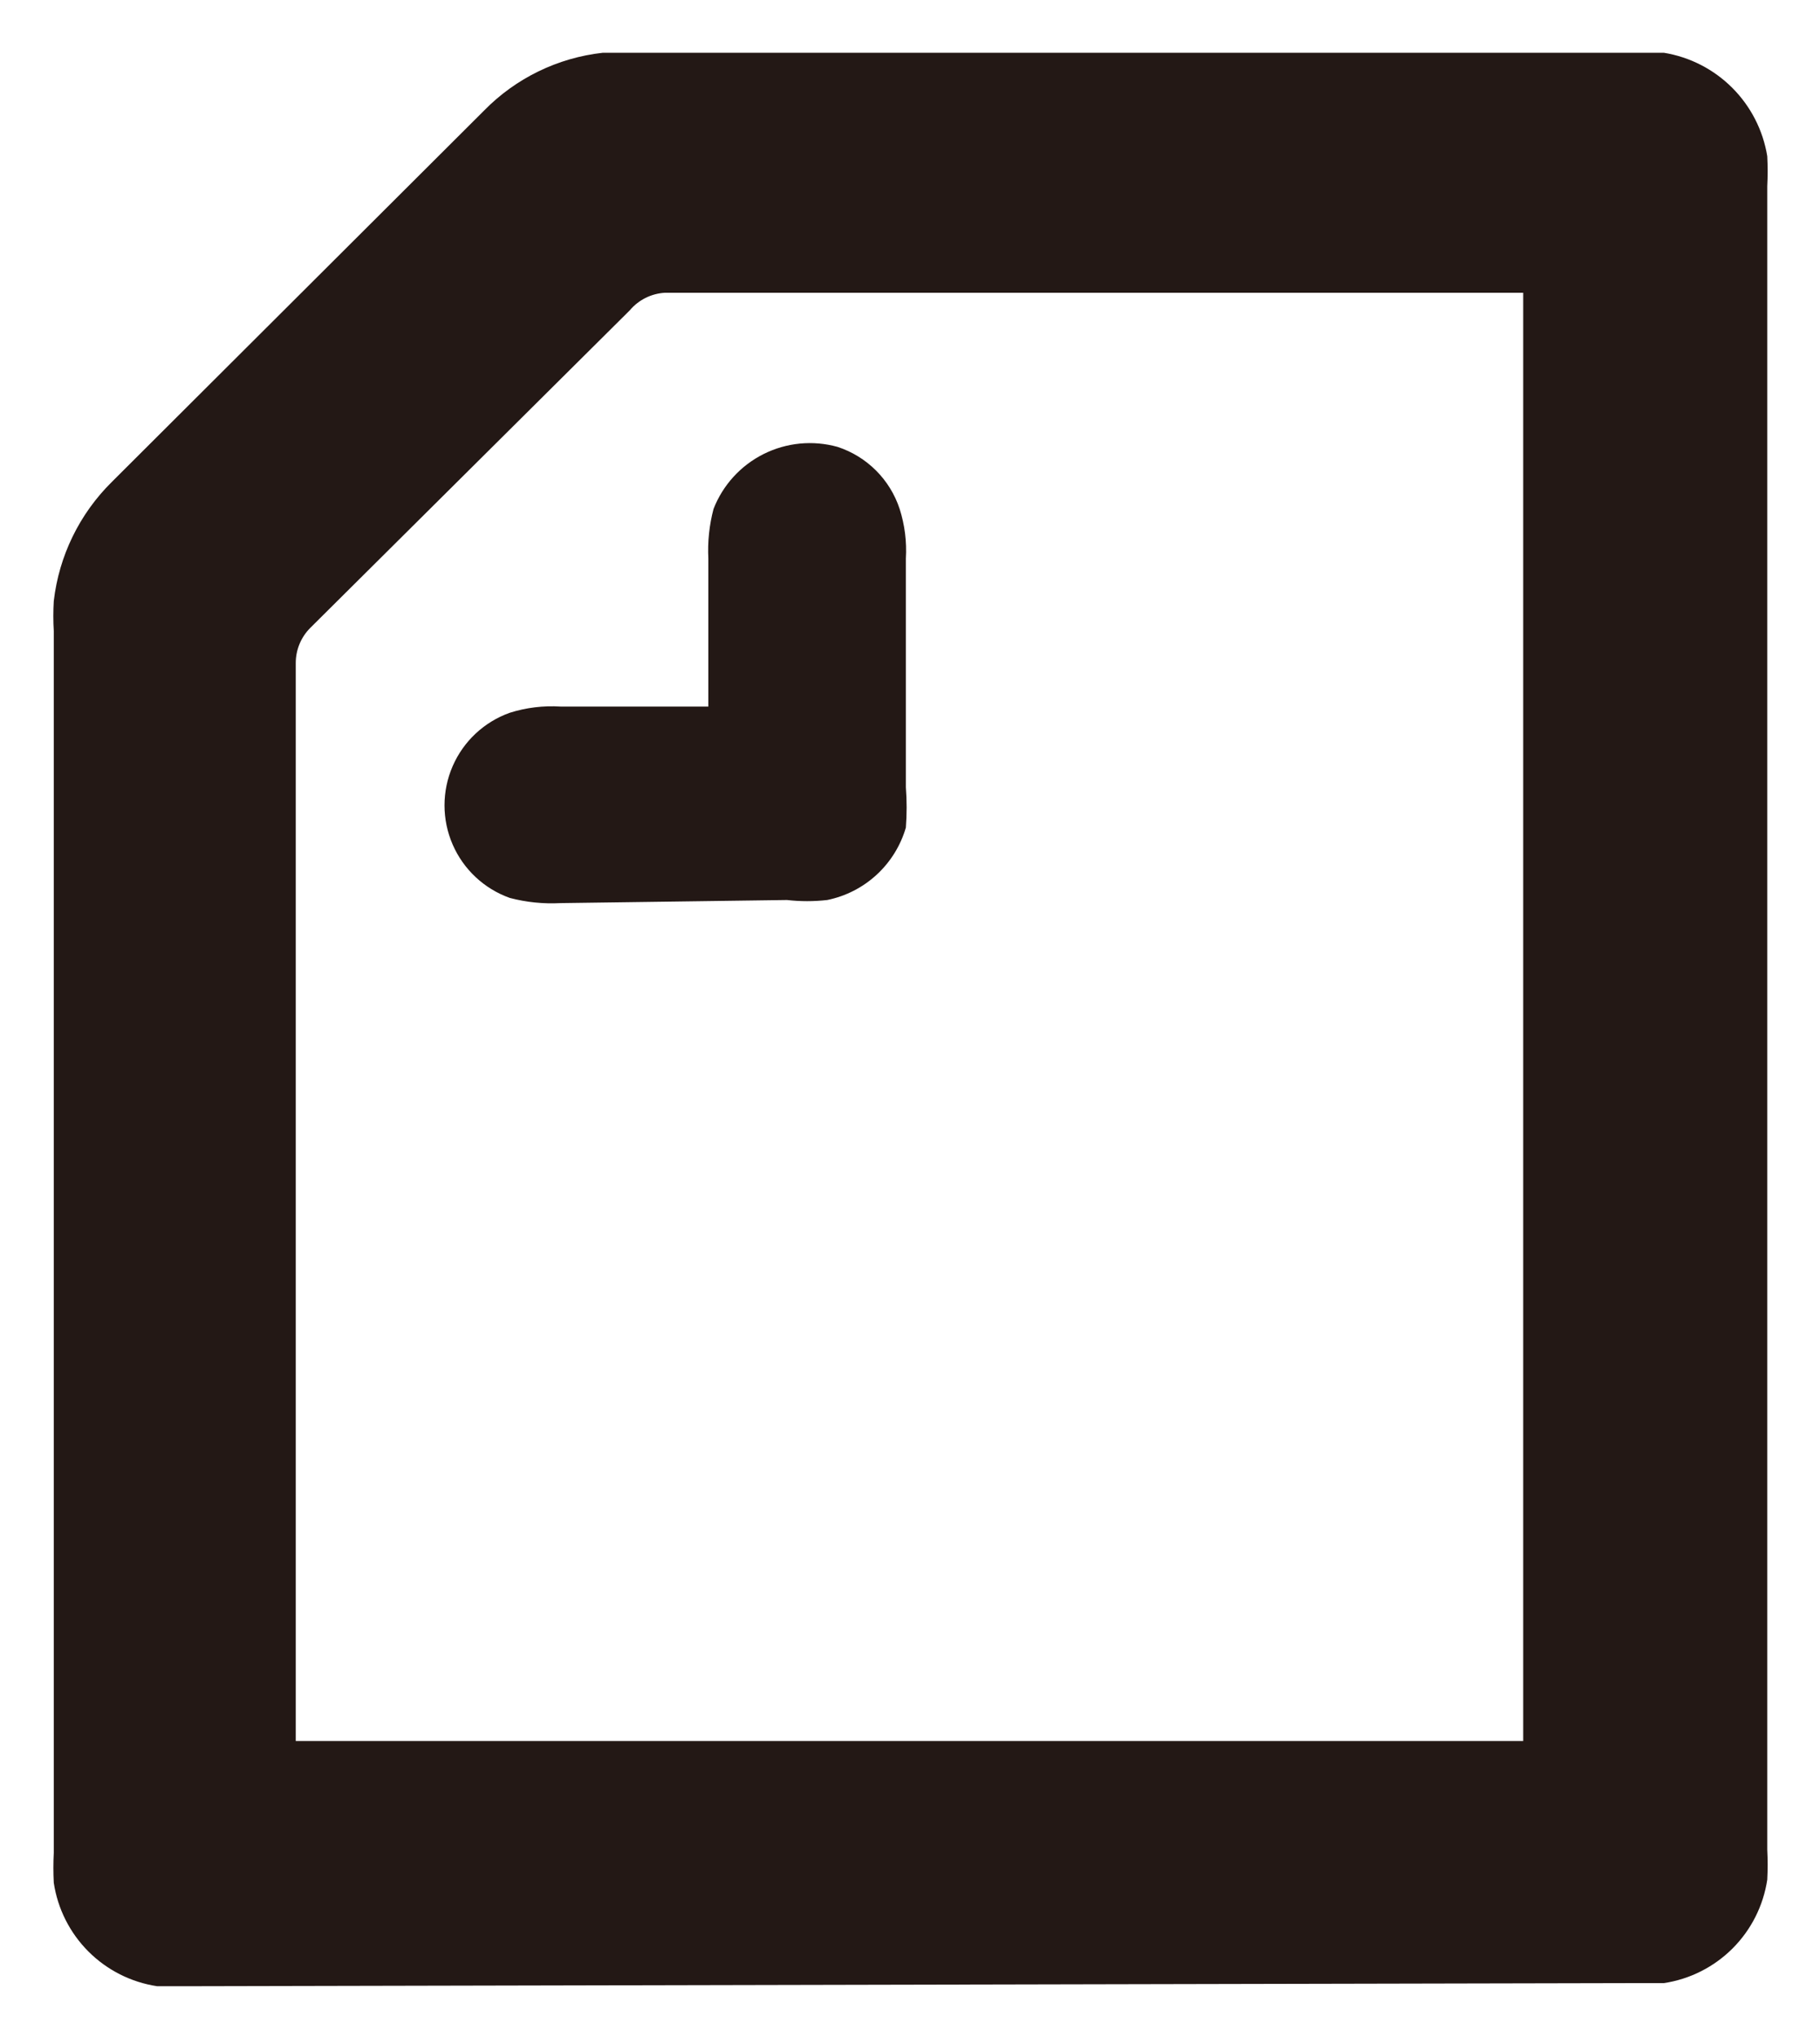 <svg id="レイヤー_1" data-name="レイヤー 1" xmlns="http://www.w3.org/2000/svg" xmlns:xlink="http://www.w3.org/1999/xlink" viewBox="0 0 17.6 19.69"><defs><style>.cls-1{fill:none;}.cls-2{clip-path:url(#clip-path);}.cls-3{fill:#231815;}</style><clipPath id="clip-path"><path class="cls-1" d="M1.82,19.2l-.3,0a1.19,1.19,0,0,1-1-1,2.8,2.8,0,0,1,0-.29V6.1a2.44,2.44,0,0,1,0-.29,1.93,1.93,0,0,1,.56-1.15l3.6-3.59A1.9,1.9,0,0,1,5.83.51H16.09a1.21,1.21,0,0,1,1,1,2.81,2.81,0,0,1,0,.29V17.88a2.81,2.81,0,0,1,0,.29,1.19,1.19,0,0,1-1,1l-.3,0ZM6.09,3,3,6.07a.48.48,0,0,0-.14.34V16.83H14.73v-14H6.43A.48.48,0,0,0,6.09,3ZM5.42,8.73a1.6,1.6,0,0,1-.49-.05.95.95,0,0,1,0-1.79,1.35,1.35,0,0,1,.49-.06H6.85V5.4a1.57,1.57,0,0,1,.05-.48,1,1,0,0,1,1.2-.6.94.94,0,0,1,.6.6,1.32,1.32,0,0,1,.06.48V7.61a2.56,2.56,0,0,1,0,.39A1,1,0,0,1,8,8.7a1.71,1.71,0,0,1-.39,0Z"/></clipPath></defs><g id="Group_66" data-name="Group 66"><g class="cls-2"><g id="Group_65" data-name="Group 65"><rect id="Rectangle_70" data-name="Rectangle 70" class="cls-3" width="17.6" height="19.69"/></g></g></g></svg>